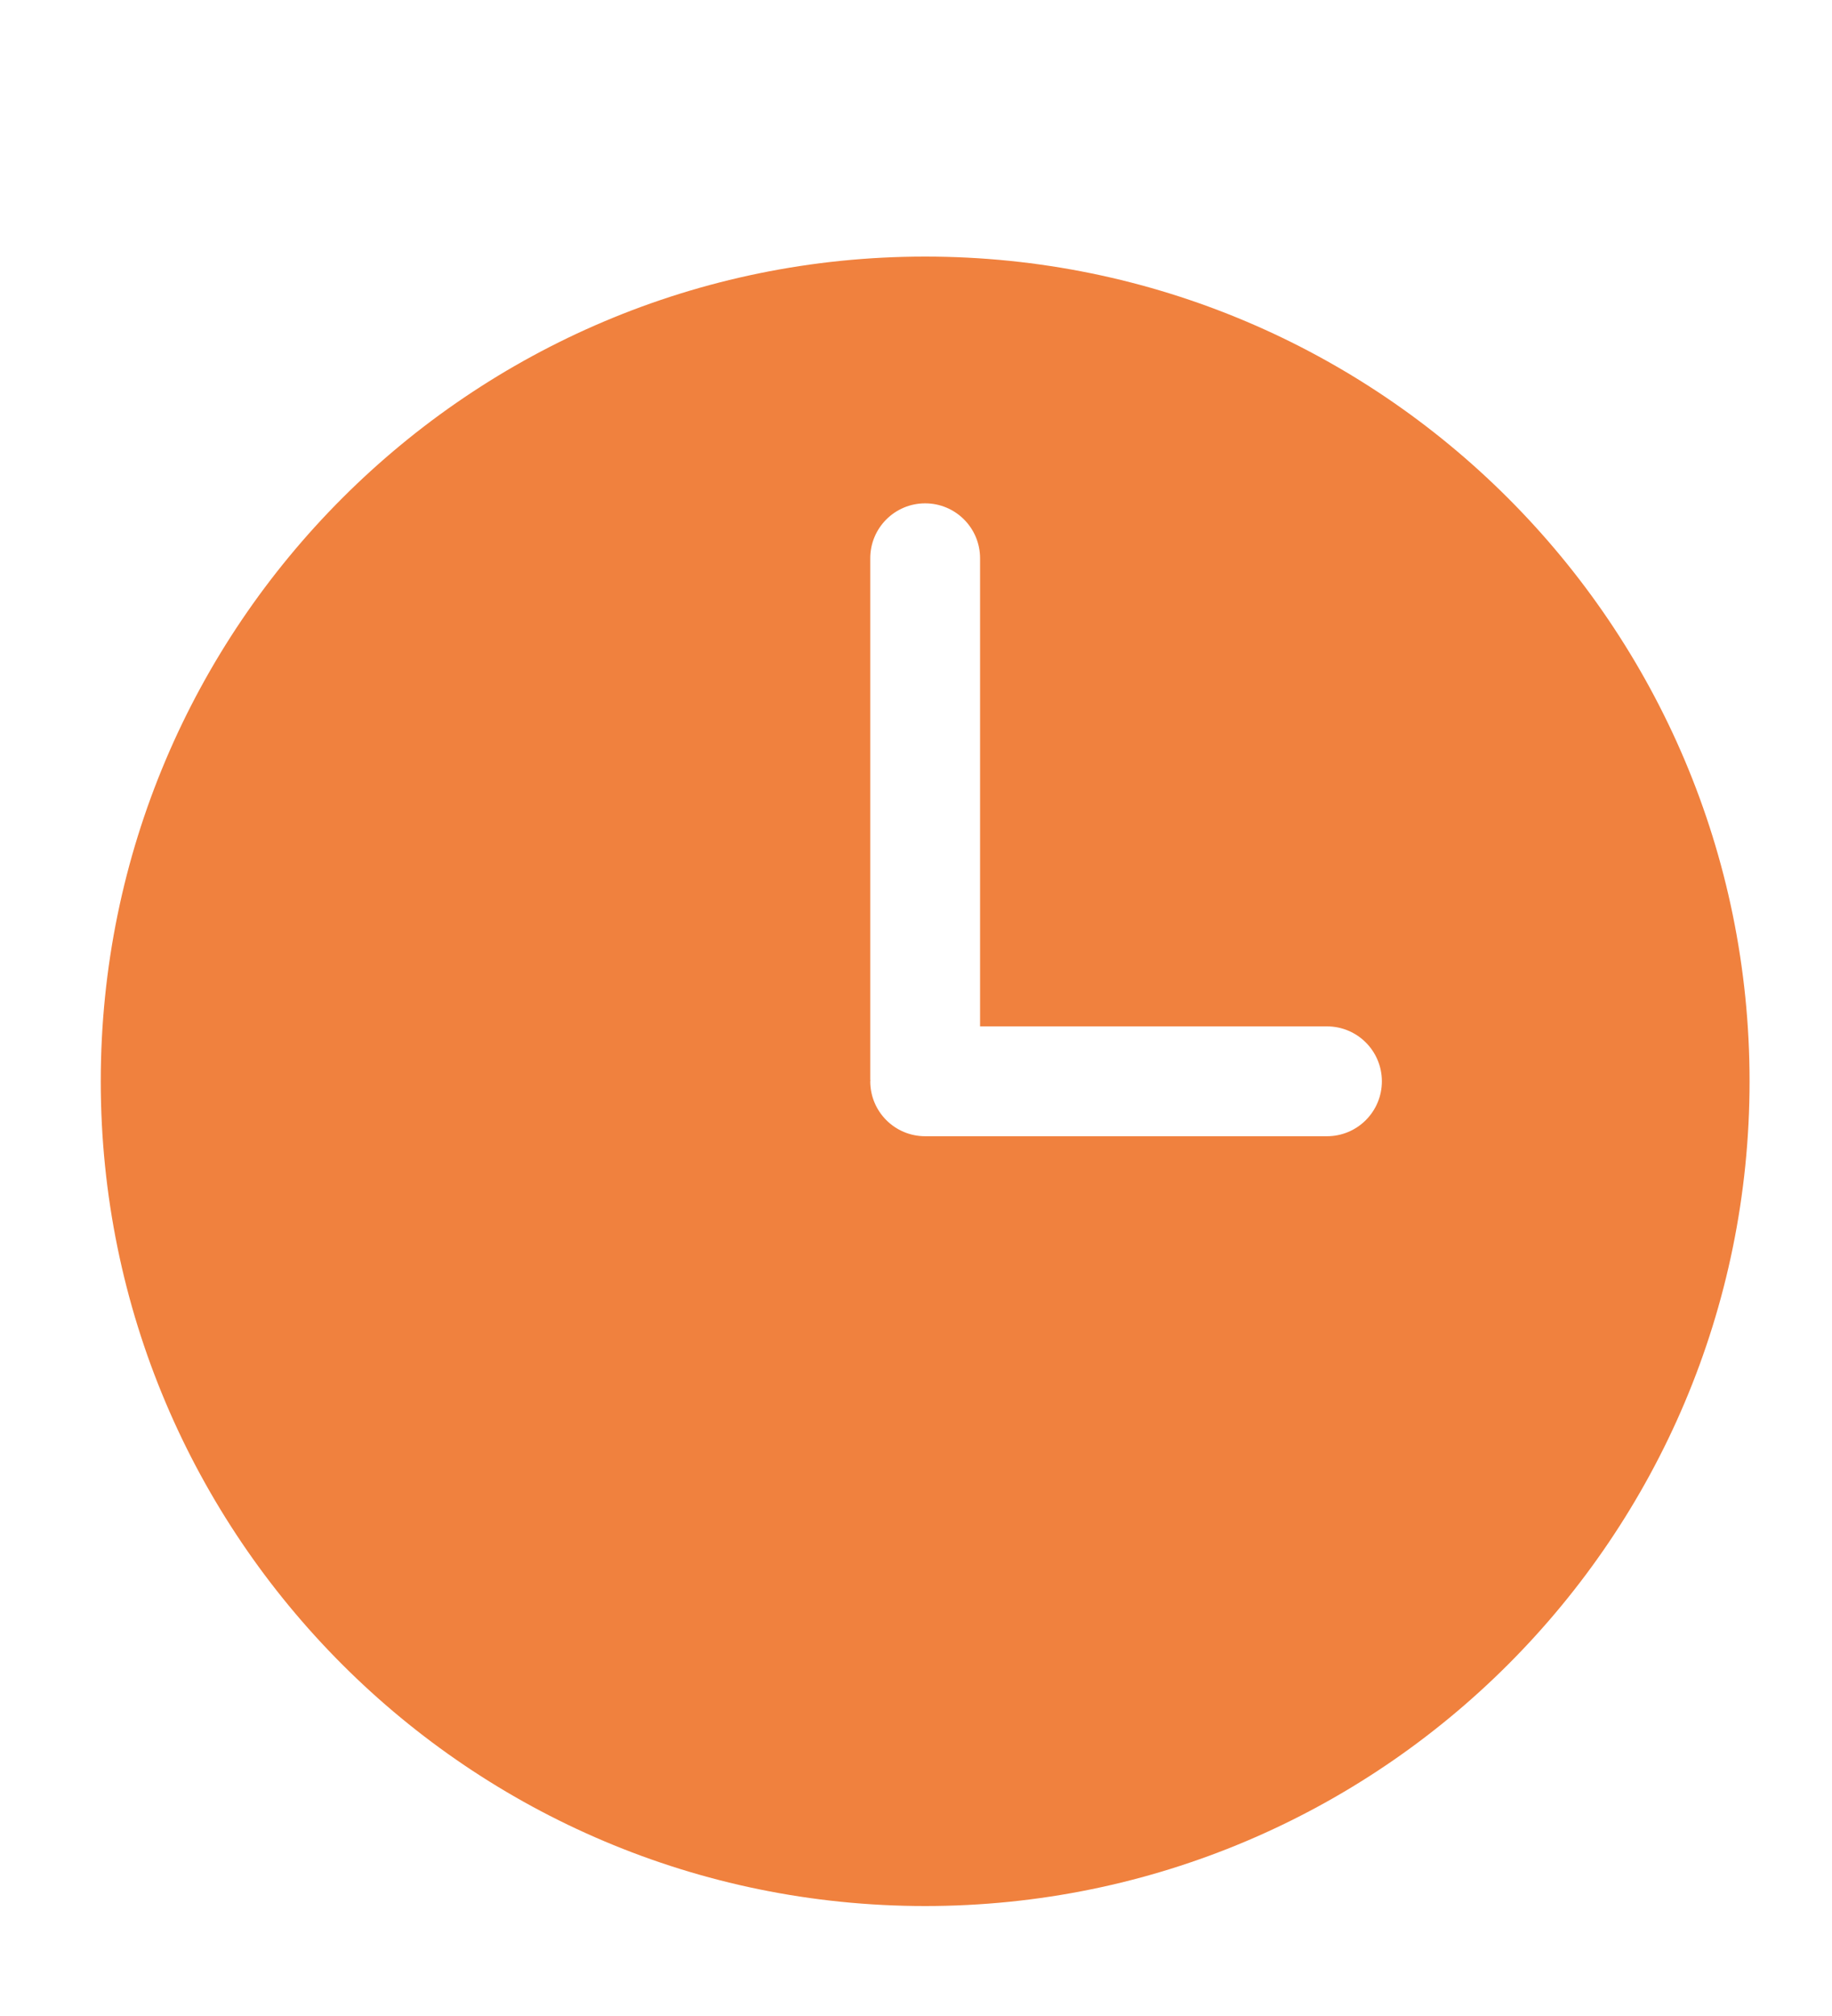 <?xml version="1.0" encoding="utf-8" ?>
<svg xmlns="http://www.w3.org/2000/svg" xmlns:xlink="http://www.w3.org/1999/xlink" width="10" height="11">
	<defs>
		<clipPath id="clip_0">
			<rect x="-946.7" y="-40" width="1728" height="972" clip-rule="evenodd"/>
		</clipPath>
	</defs>
	<g clip-path="url(#clip_0)">
		<path fill="rgb(240,129,62)" stroke="none" transform="matrix(0.9 0 0 0.9 0.55 1.4)" d="M7.437 5.333L5 5.333C4.816 5.333 4.667 5.184 4.667 5C4.667 4.999 4.668 4.997 4.668 4.995C4.668 4.993 4.667 4.992 4.667 4.991L4.667 1.829C4.667 1.645 4.816 1.496 5 1.496C5.184 1.496 5.333 1.645 5.333 1.829L5.333 4.667L7.437 4.667C7.621 4.667 7.77 4.816 7.77 5C7.77 5.184 7.621 5.333 7.437 5.333M5 0C2.239 0 0 2.239 0 5C0 7.762 2.239 10 5 10C7.761 10 10 7.762 10 5C10 2.239 7.761 0 5 0"/>
	</g>

</svg>